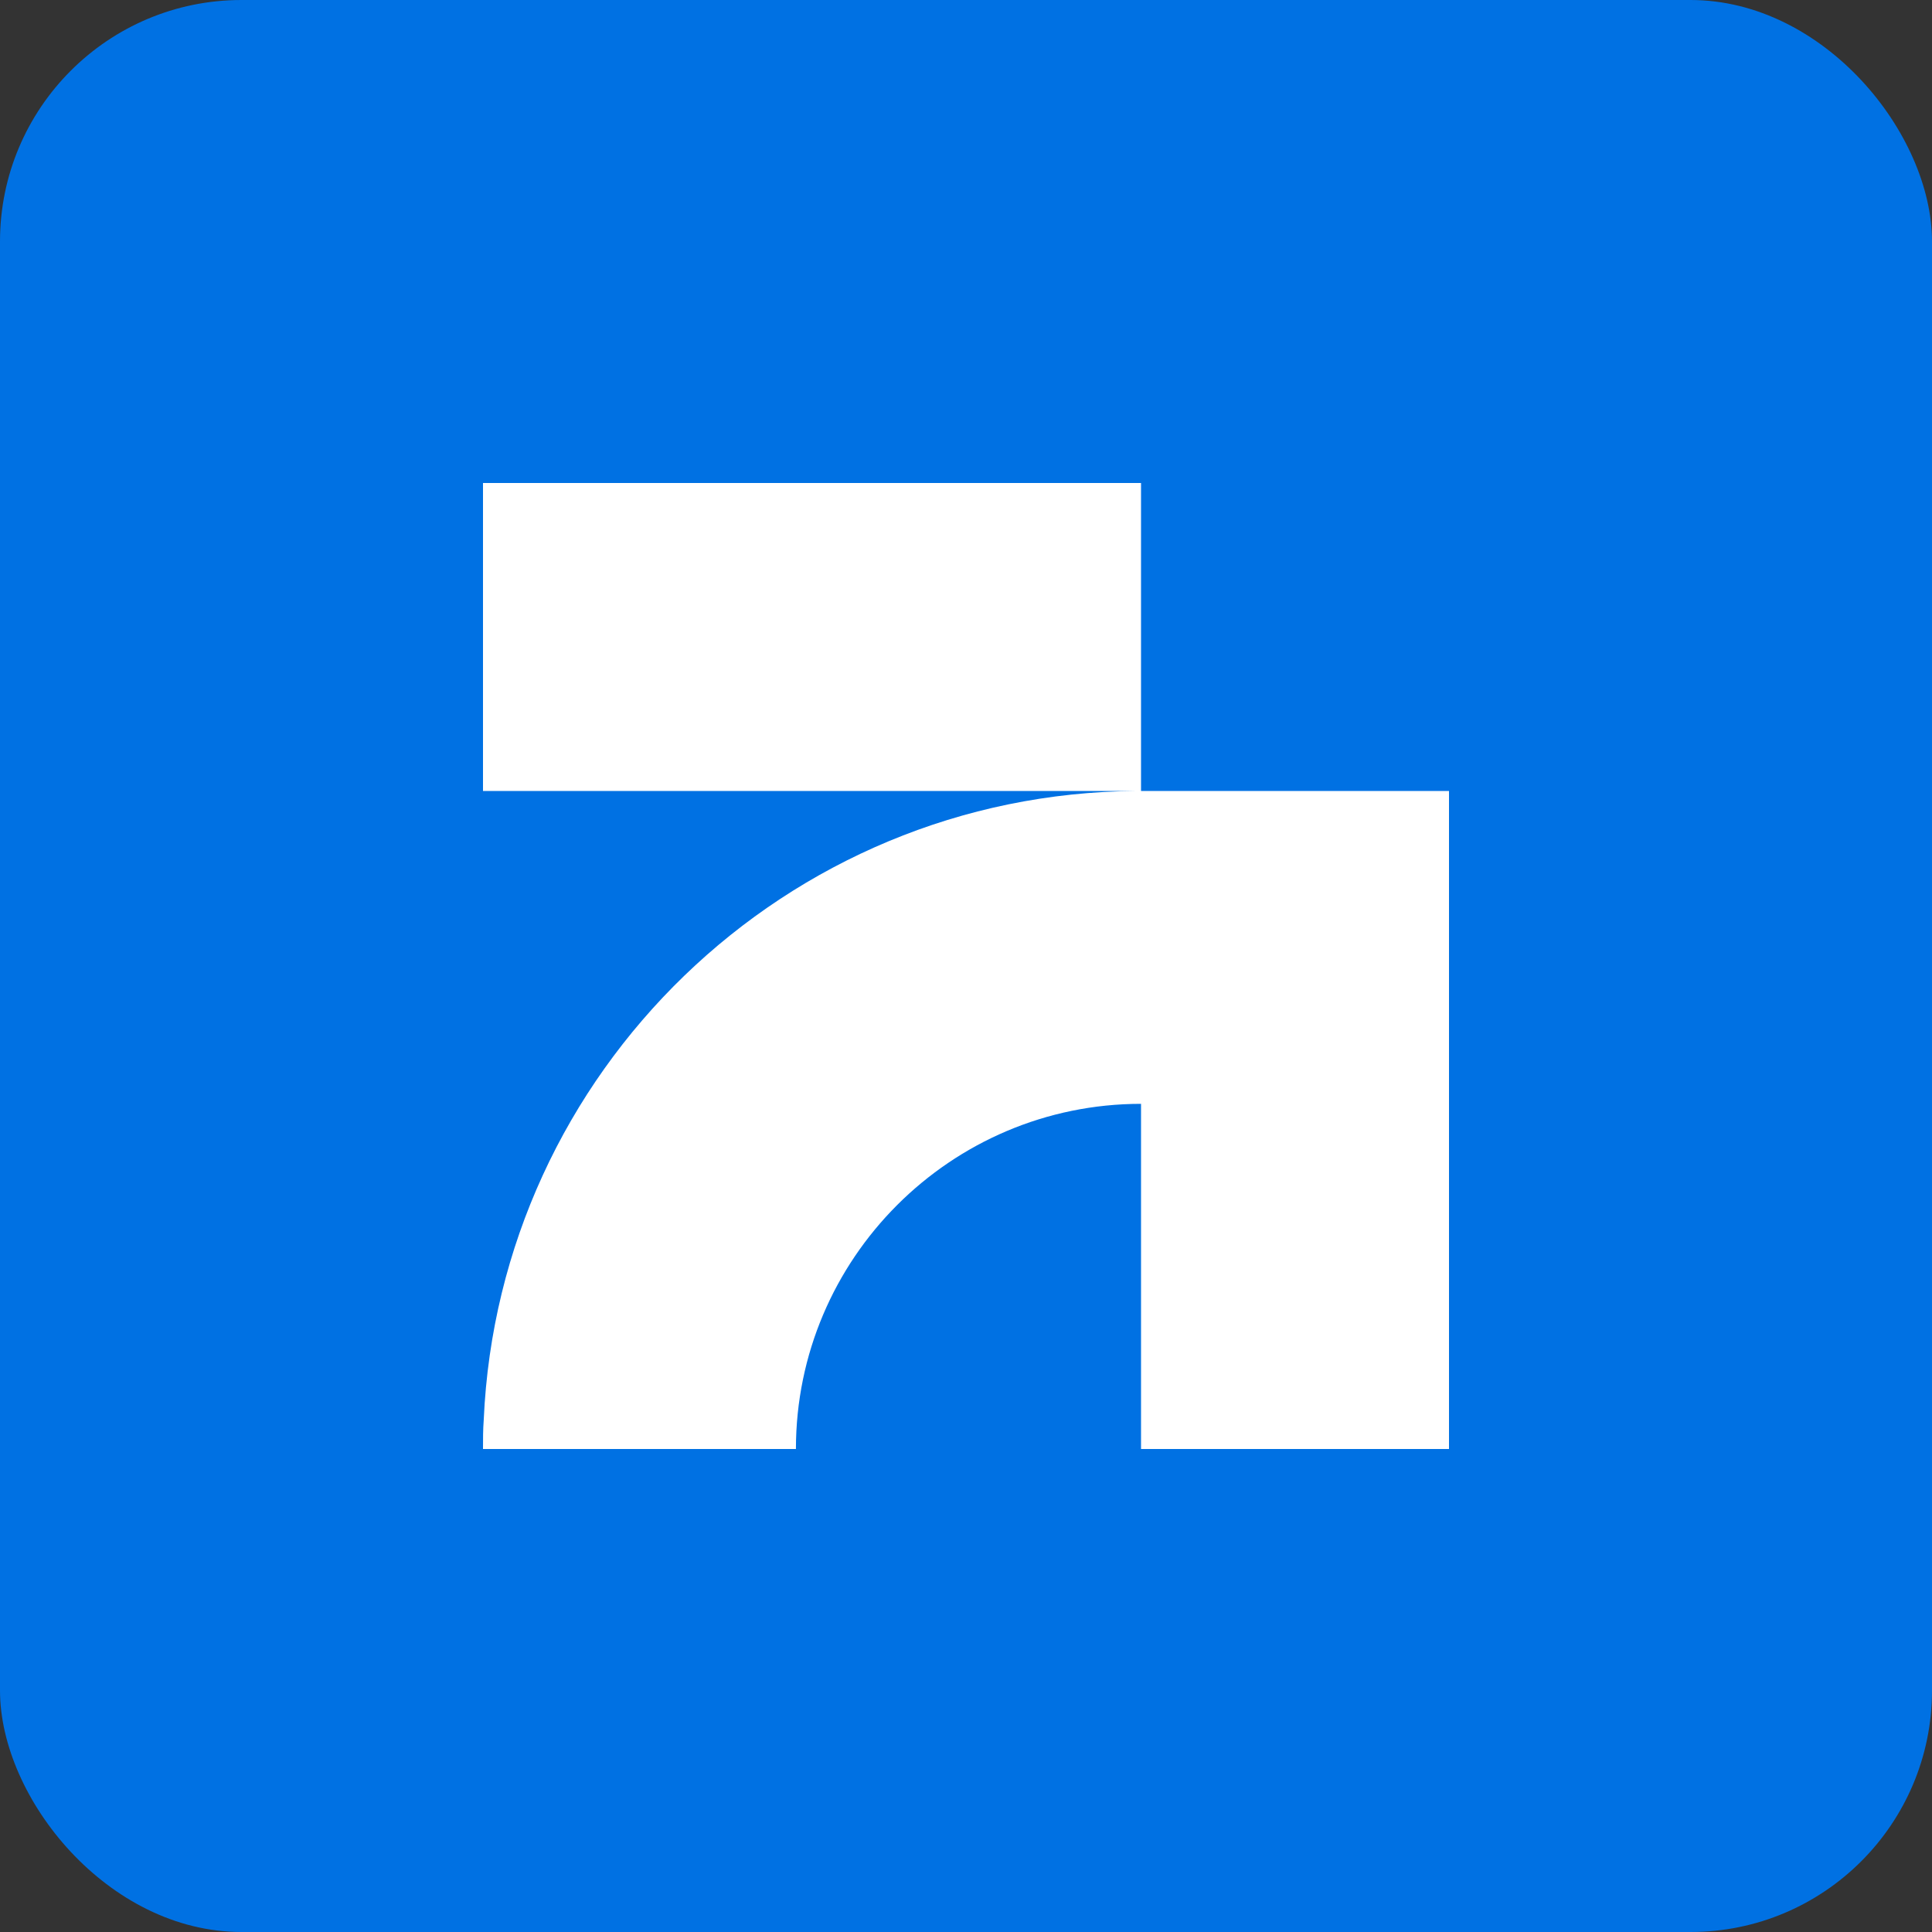 <svg width="32" height="32" viewBox="0 0 32 32" fill="none" xmlns="http://www.w3.org/2000/svg">
<rect x="0" y="0" width="32" height="32" fill="#333333" stroke="none"/>
<rect width="32" height="32" rx="4" fill="#0071E3"/>
<path d="M24 13.101V24H18.899V18.283C15.748 18.283 13.183 20.848 13.183 24H8C8 23.836 8 23.677 8.012 23.519C8.264 17.755 13.012 13.136 18.829 13.101H8V8H18.899V13.101H24Z" fill="white"/>
</svg>

